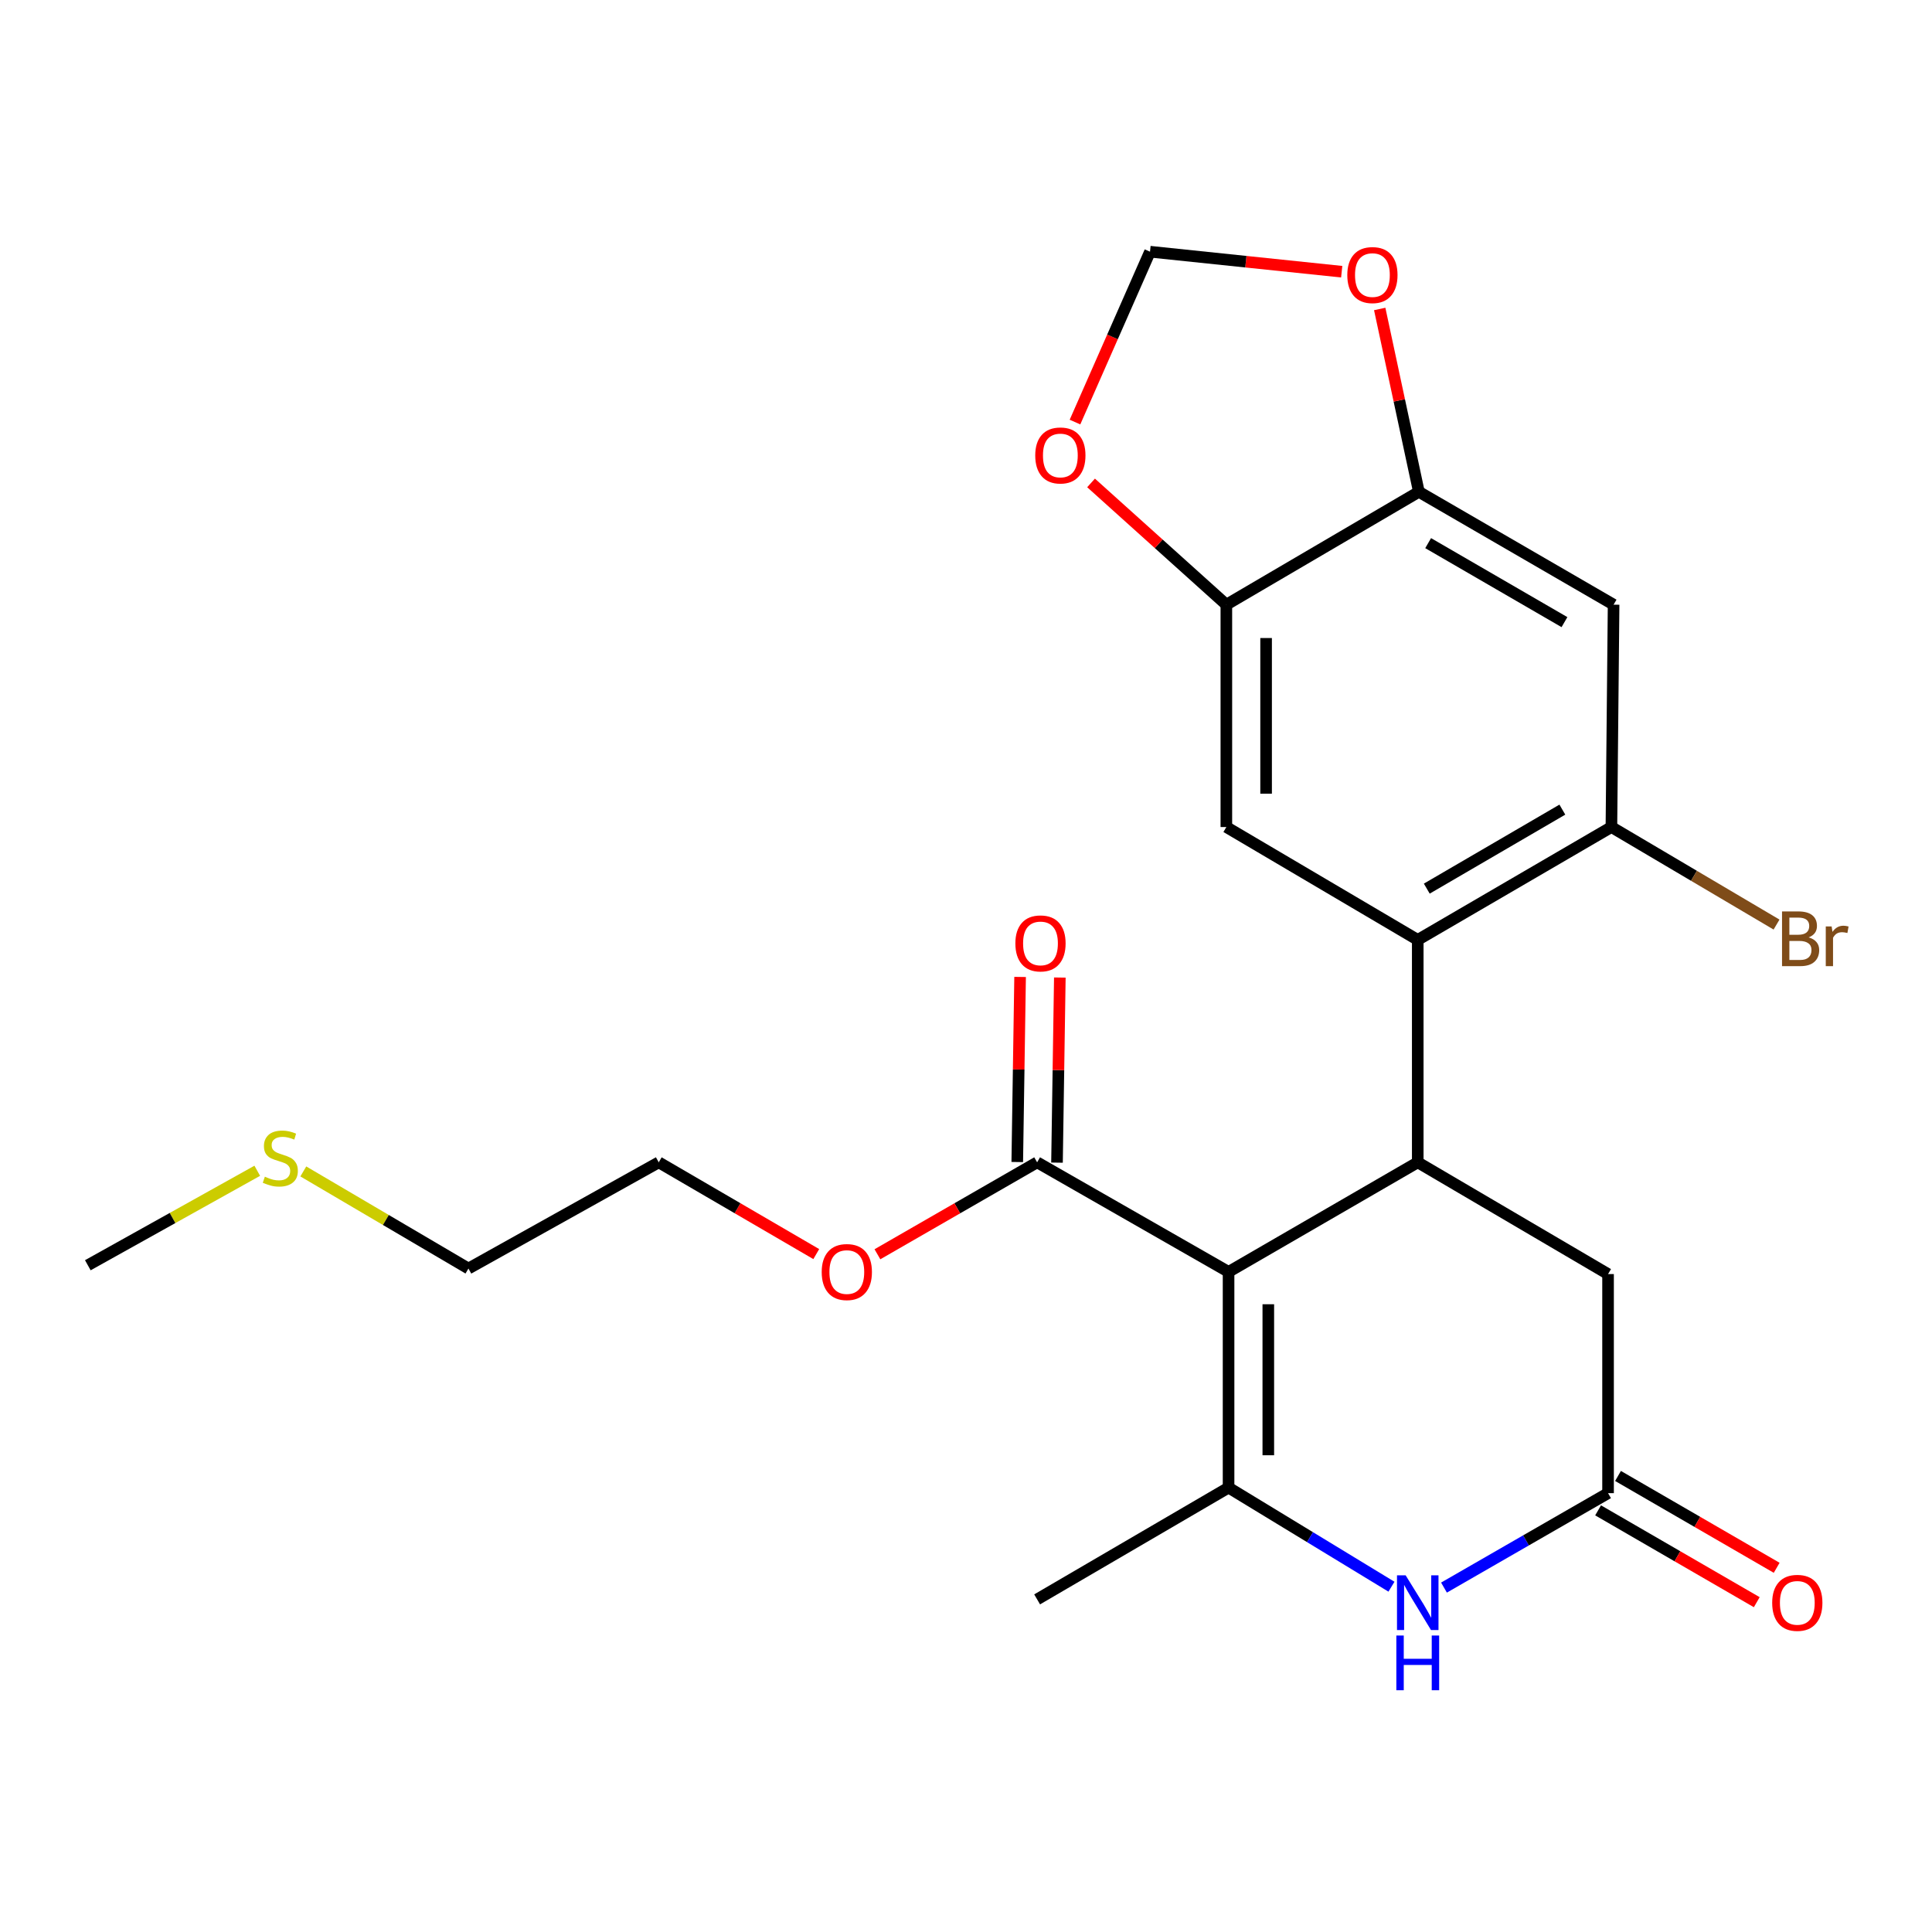 <?xml version='1.0' encoding='iso-8859-1'?>
<svg version='1.1' baseProfile='full'
              xmlns='http://www.w3.org/2000/svg'
                      xmlns:rdkit='http://www.rdkit.org/xml'
                      xmlns:xlink='http://www.w3.org/1999/xlink'
                  xml:space='preserve'
width='1000px' height='1000px' viewBox='0 0 1000 1000'>
<!-- END OF HEADER -->
<rect style='opacity:1.0;fill:#FFFFFF;stroke:none' width='1000' height='1000' x='0' y='0'> </rect>
<path class='bond-0' d='M 635.903,658.328 L 635.903,769.985' style='fill:none;fill-rule:evenodd;stroke:#000000;stroke-width:6px;stroke-linecap:butt;stroke-linejoin:miter;stroke-opacity:1' />
<path class='bond-0' d='M 656.474,675.076 L 656.474,753.237' style='fill:none;fill-rule:evenodd;stroke:#000000;stroke-width:6px;stroke-linecap:butt;stroke-linejoin:miter;stroke-opacity:1' />
<path class='bond-1' d='M 635.903,658.328 L 733.823,601.619' style='fill:none;fill-rule:evenodd;stroke:#000000;stroke-width:6px;stroke-linecap:butt;stroke-linejoin:miter;stroke-opacity:1' />
<path class='bond-5' d='M 635.903,658.328 L 536.817,601.619' style='fill:none;fill-rule:evenodd;stroke:#000000;stroke-width:6px;stroke-linecap:butt;stroke-linejoin:miter;stroke-opacity:1' />
<path class='bond-3' d='M 635.903,769.985 L 678.06,795.63' style='fill:none;fill-rule:evenodd;stroke:#000000;stroke-width:6px;stroke-linecap:butt;stroke-linejoin:miter;stroke-opacity:1' />
<path class='bond-3' d='M 678.06,795.63 L 720.218,821.275' style='fill:none;fill-rule:evenodd;stroke:#0000FF;stroke-width:6px;stroke-linecap:butt;stroke-linejoin:miter;stroke-opacity:1' />
<path class='bond-19' d='M 635.903,769.985 L 536.817,827.837' style='fill:none;fill-rule:evenodd;stroke:#000000;stroke-width:6px;stroke-linecap:butt;stroke-linejoin:miter;stroke-opacity:1' />
<path class='bond-2' d='M 733.823,601.619 L 733.823,486.487' style='fill:none;fill-rule:evenodd;stroke:#000000;stroke-width:6px;stroke-linecap:butt;stroke-linejoin:miter;stroke-opacity:1' />
<path class='bond-11' d='M 733.823,601.619 L 832.326,659.459' style='fill:none;fill-rule:evenodd;stroke:#000000;stroke-width:6px;stroke-linecap:butt;stroke-linejoin:miter;stroke-opacity:1' />
<path class='bond-6' d='M 733.823,486.487 L 834.064,428.075' style='fill:none;fill-rule:evenodd;stroke:#000000;stroke-width:6px;stroke-linecap:butt;stroke-linejoin:miter;stroke-opacity:1' />
<path class='bond-6' d='M 738.502,459.951 L 808.67,419.063' style='fill:none;fill-rule:evenodd;stroke:#000000;stroke-width:6px;stroke-linecap:butt;stroke-linejoin:miter;stroke-opacity:1' />
<path class='bond-7' d='M 733.823,486.487 L 634.76,428.075' style='fill:none;fill-rule:evenodd;stroke:#000000;stroke-width:6px;stroke-linecap:butt;stroke-linejoin:miter;stroke-opacity:1' />
<path class='bond-24' d='M 747.404,821.734 L 789.865,797.294' style='fill:none;fill-rule:evenodd;stroke:#0000FF;stroke-width:6px;stroke-linecap:butt;stroke-linejoin:miter;stroke-opacity:1' />
<path class='bond-24' d='M 789.865,797.294 L 832.326,772.854' style='fill:none;fill-rule:evenodd;stroke:#000000;stroke-width:6px;stroke-linecap:butt;stroke-linejoin:miter;stroke-opacity:1' />
<path class='bond-4' d='M 832.326,772.854 L 832.326,659.459' style='fill:none;fill-rule:evenodd;stroke:#000000;stroke-width:6px;stroke-linecap:butt;stroke-linejoin:miter;stroke-opacity:1' />
<path class='bond-15' d='M 827.174,781.756 L 868.236,805.523' style='fill:none;fill-rule:evenodd;stroke:#000000;stroke-width:6px;stroke-linecap:butt;stroke-linejoin:miter;stroke-opacity:1' />
<path class='bond-15' d='M 868.236,805.523 L 909.299,829.291' style='fill:none;fill-rule:evenodd;stroke:#FF0000;stroke-width:6px;stroke-linecap:butt;stroke-linejoin:miter;stroke-opacity:1' />
<path class='bond-15' d='M 837.479,763.952 L 878.542,787.719' style='fill:none;fill-rule:evenodd;stroke:#000000;stroke-width:6px;stroke-linecap:butt;stroke-linejoin:miter;stroke-opacity:1' />
<path class='bond-15' d='M 878.542,787.719 L 919.604,811.487' style='fill:none;fill-rule:evenodd;stroke:#FF0000;stroke-width:6px;stroke-linecap:butt;stroke-linejoin:miter;stroke-opacity:1' />
<path class='bond-16' d='M 547.101,601.776 L 547.835,553.877' style='fill:none;fill-rule:evenodd;stroke:#000000;stroke-width:6px;stroke-linecap:butt;stroke-linejoin:miter;stroke-opacity:1' />
<path class='bond-16' d='M 547.835,553.877 L 548.569,505.977' style='fill:none;fill-rule:evenodd;stroke:#FF0000;stroke-width:6px;stroke-linecap:butt;stroke-linejoin:miter;stroke-opacity:1' />
<path class='bond-16' d='M 526.532,601.461 L 527.266,553.561' style='fill:none;fill-rule:evenodd;stroke:#000000;stroke-width:6px;stroke-linecap:butt;stroke-linejoin:miter;stroke-opacity:1' />
<path class='bond-16' d='M 527.266,553.561 L 528,505.662' style='fill:none;fill-rule:evenodd;stroke:#FF0000;stroke-width:6px;stroke-linecap:butt;stroke-linejoin:miter;stroke-opacity:1' />
<path class='bond-18' d='M 536.817,601.619 L 495.486,625.413' style='fill:none;fill-rule:evenodd;stroke:#000000;stroke-width:6px;stroke-linecap:butt;stroke-linejoin:miter;stroke-opacity:1' />
<path class='bond-18' d='M 495.486,625.413 L 454.155,649.208' style='fill:none;fill-rule:evenodd;stroke:#FF0000;stroke-width:6px;stroke-linecap:butt;stroke-linejoin:miter;stroke-opacity:1' />
<path class='bond-8' d='M 834.064,428.075 L 835.195,312.978' style='fill:none;fill-rule:evenodd;stroke:#000000;stroke-width:6px;stroke-linecap:butt;stroke-linejoin:miter;stroke-opacity:1' />
<path class='bond-17' d='M 834.064,428.075 L 876.798,453.315' style='fill:none;fill-rule:evenodd;stroke:#000000;stroke-width:6px;stroke-linecap:butt;stroke-linejoin:miter;stroke-opacity:1' />
<path class='bond-17' d='M 876.798,453.315 L 919.532,478.554' style='fill:none;fill-rule:evenodd;stroke:#7F4C19;stroke-width:6px;stroke-linecap:butt;stroke-linejoin:miter;stroke-opacity:1' />
<path class='bond-9' d='M 634.76,428.075 L 634.76,312.978' style='fill:none;fill-rule:evenodd;stroke:#000000;stroke-width:6px;stroke-linecap:butt;stroke-linejoin:miter;stroke-opacity:1' />
<path class='bond-9' d='M 655.331,410.811 L 655.331,330.242' style='fill:none;fill-rule:evenodd;stroke:#000000;stroke-width:6px;stroke-linecap:butt;stroke-linejoin:miter;stroke-opacity:1' />
<path class='bond-25' d='M 835.195,312.978 L 734.406,254.566' style='fill:none;fill-rule:evenodd;stroke:#000000;stroke-width:6px;stroke-linecap:butt;stroke-linejoin:miter;stroke-opacity:1' />
<path class='bond-25' d='M 809.762,322.014 L 739.209,281.126' style='fill:none;fill-rule:evenodd;stroke:#000000;stroke-width:6px;stroke-linecap:butt;stroke-linejoin:miter;stroke-opacity:1' />
<path class='bond-10' d='M 634.76,312.978 L 734.406,254.566' style='fill:none;fill-rule:evenodd;stroke:#000000;stroke-width:6px;stroke-linecap:butt;stroke-linejoin:miter;stroke-opacity:1' />
<path class='bond-12' d='M 634.76,312.978 L 599.744,281.469' style='fill:none;fill-rule:evenodd;stroke:#000000;stroke-width:6px;stroke-linecap:butt;stroke-linejoin:miter;stroke-opacity:1' />
<path class='bond-12' d='M 599.744,281.469 L 564.729,249.961' style='fill:none;fill-rule:evenodd;stroke:#FF0000;stroke-width:6px;stroke-linecap:butt;stroke-linejoin:miter;stroke-opacity:1' />
<path class='bond-13' d='M 734.406,254.566 L 724.271,207.244' style='fill:none;fill-rule:evenodd;stroke:#000000;stroke-width:6px;stroke-linecap:butt;stroke-linejoin:miter;stroke-opacity:1' />
<path class='bond-13' d='M 724.271,207.244 L 714.136,159.922' style='fill:none;fill-rule:evenodd;stroke:#FF0000;stroke-width:6px;stroke-linecap:butt;stroke-linejoin:miter;stroke-opacity:1' />
<path class='bond-14' d='M 556.412,218.464 L 575.826,174.372' style='fill:none;fill-rule:evenodd;stroke:#FF0000;stroke-width:6px;stroke-linecap:butt;stroke-linejoin:miter;stroke-opacity:1' />
<path class='bond-14' d='M 575.826,174.372 L 595.24,130.28' style='fill:none;fill-rule:evenodd;stroke:#000000;stroke-width:6px;stroke-linecap:butt;stroke-linejoin:miter;stroke-opacity:1' />
<path class='bond-26' d='M 694.467,140.633 L 644.853,135.456' style='fill:none;fill-rule:evenodd;stroke:#FF0000;stroke-width:6px;stroke-linecap:butt;stroke-linejoin:miter;stroke-opacity:1' />
<path class='bond-26' d='M 644.853,135.456 L 595.24,130.28' style='fill:none;fill-rule:evenodd;stroke:#000000;stroke-width:6px;stroke-linecap:butt;stroke-linejoin:miter;stroke-opacity:1' />
<path class='bond-23' d='M 422.497,649.114 L 381.731,625.366' style='fill:none;fill-rule:evenodd;stroke:#FF0000;stroke-width:6px;stroke-linecap:butt;stroke-linejoin:miter;stroke-opacity:1' />
<path class='bond-23' d='M 381.731,625.366 L 340.964,601.619' style='fill:none;fill-rule:evenodd;stroke:#000000;stroke-width:6px;stroke-linecap:butt;stroke-linejoin:miter;stroke-opacity:1' />
<path class='bond-20' d='M 156.993,606.333 L 199.727,631.462' style='fill:none;fill-rule:evenodd;stroke:#CCCC00;stroke-width:6px;stroke-linecap:butt;stroke-linejoin:miter;stroke-opacity:1' />
<path class='bond-20' d='M 199.727,631.462 L 242.461,656.59' style='fill:none;fill-rule:evenodd;stroke:#000000;stroke-width:6px;stroke-linecap:butt;stroke-linejoin:miter;stroke-opacity:1' />
<path class='bond-22' d='M 133.157,605.986 L 89.306,630.437' style='fill:none;fill-rule:evenodd;stroke:#CCCC00;stroke-width:6px;stroke-linecap:butt;stroke-linejoin:miter;stroke-opacity:1' />
<path class='bond-22' d='M 89.306,630.437 L 45.455,654.888' style='fill:none;fill-rule:evenodd;stroke:#000000;stroke-width:6px;stroke-linecap:butt;stroke-linejoin:miter;stroke-opacity:1' />
<path class='bond-21' d='M 242.461,656.59 L 340.964,601.619' style='fill:none;fill-rule:evenodd;stroke:#000000;stroke-width:6px;stroke-linecap:butt;stroke-linejoin:miter;stroke-opacity:1' />
<path  class='atom-4' d='M 727.563 815.391
L 736.843 830.391
Q 737.763 831.871, 739.243 834.551
Q 740.723 837.231, 740.803 837.391
L 740.803 815.391
L 744.563 815.391
L 744.563 843.711
L 740.683 843.711
L 730.723 827.311
Q 729.563 825.391, 728.323 823.191
Q 727.123 820.991, 726.763 820.311
L 726.763 843.711
L 723.083 843.711
L 723.083 815.391
L 727.563 815.391
' fill='#0000FF'/>
<path  class='atom-4' d='M 722.743 846.543
L 726.583 846.543
L 726.583 858.583
L 741.063 858.583
L 741.063 846.543
L 744.903 846.543
L 744.903 874.863
L 741.063 874.863
L 741.063 861.783
L 726.583 861.783
L 726.583 874.863
L 722.743 874.863
L 722.743 846.543
' fill='#0000FF'/>
<path  class='atom-13' d='M 535.839 235.743
Q 535.839 228.943, 539.199 225.143
Q 542.559 221.343, 548.839 221.343
Q 555.119 221.343, 558.479 225.143
Q 561.839 228.943, 561.839 235.743
Q 561.839 242.623, 558.439 246.543
Q 555.039 250.423, 548.839 250.423
Q 542.599 250.423, 539.199 246.543
Q 535.839 242.663, 535.839 235.743
M 548.839 247.223
Q 553.159 247.223, 555.479 244.343
Q 557.839 241.423, 557.839 235.743
Q 557.839 230.183, 555.479 227.383
Q 553.159 224.543, 548.839 224.543
Q 544.519 224.543, 542.159 227.343
Q 539.839 230.143, 539.839 235.743
Q 539.839 241.463, 542.159 244.343
Q 544.519 247.223, 548.839 247.223
' fill='#FF0000'/>
<path  class='atom-14' d='M 697.36 142.371
Q 697.36 135.571, 700.72 131.771
Q 704.08 127.971, 710.36 127.971
Q 716.64 127.971, 720 131.771
Q 723.36 135.571, 723.36 142.371
Q 723.36 149.251, 719.96 153.171
Q 716.56 157.051, 710.36 157.051
Q 704.12 157.051, 700.72 153.171
Q 697.36 149.291, 697.36 142.371
M 710.36 153.851
Q 714.68 153.851, 717 150.971
Q 719.36 148.051, 719.36 142.371
Q 719.36 136.811, 717 134.011
Q 714.68 131.171, 710.36 131.171
Q 706.04 131.171, 703.68 133.971
Q 701.36 136.771, 701.36 142.371
Q 701.36 148.091, 703.68 150.971
Q 706.04 153.851, 710.36 153.851
' fill='#FF0000'/>
<path  class='atom-16' d='M 917.281 829.631
Q 917.281 822.831, 920.641 819.031
Q 924.001 815.231, 930.281 815.231
Q 936.561 815.231, 939.921 819.031
Q 943.281 822.831, 943.281 829.631
Q 943.281 836.511, 939.881 840.431
Q 936.481 844.311, 930.281 844.311
Q 924.041 844.311, 920.641 840.431
Q 917.281 836.551, 917.281 829.631
M 930.281 841.111
Q 934.601 841.111, 936.921 838.231
Q 939.281 835.311, 939.281 829.631
Q 939.281 824.071, 936.921 821.271
Q 934.601 818.431, 930.281 818.431
Q 925.961 818.431, 923.601 821.231
Q 921.281 824.031, 921.281 829.631
Q 921.281 835.351, 923.601 838.231
Q 925.961 841.111, 930.281 841.111
' fill='#FF0000'/>
<path  class='atom-17' d='M 525.554 488.304
Q 525.554 481.504, 528.914 477.704
Q 532.274 473.904, 538.554 473.904
Q 544.834 473.904, 548.194 477.704
Q 551.554 481.504, 551.554 488.304
Q 551.554 495.184, 548.154 499.104
Q 544.754 502.984, 538.554 502.984
Q 532.314 502.984, 528.914 499.104
Q 525.554 495.224, 525.554 488.304
M 538.554 499.784
Q 542.874 499.784, 545.194 496.904
Q 547.554 493.984, 547.554 488.304
Q 547.554 482.744, 545.194 479.944
Q 542.874 477.104, 538.554 477.104
Q 534.234 477.104, 531.874 479.904
Q 529.554 482.704, 529.554 488.304
Q 529.554 494.024, 531.874 496.904
Q 534.234 499.784, 538.554 499.784
' fill='#FF0000'/>
<path  class='atom-18' d='M 936.135 485.195
Q 938.855 485.955, 940.215 487.635
Q 941.615 489.275, 941.615 491.715
Q 941.615 495.635, 939.095 497.875
Q 936.615 500.075, 931.895 500.075
L 922.375 500.075
L 922.375 471.755
L 930.735 471.755
Q 935.575 471.755, 938.015 473.715
Q 940.455 475.675, 940.455 479.275
Q 940.455 483.555, 936.135 485.195
M 926.175 474.955
L 926.175 483.835
L 930.735 483.835
Q 933.535 483.835, 934.975 482.715
Q 936.455 481.555, 936.455 479.275
Q 936.455 474.955, 930.735 474.955
L 926.175 474.955
M 931.895 496.875
Q 934.655 496.875, 936.135 495.555
Q 937.615 494.235, 937.615 491.715
Q 937.615 489.395, 935.975 488.235
Q 934.375 487.035, 931.295 487.035
L 926.175 487.035
L 926.175 496.875
L 931.895 496.875
' fill='#7F4C19'/>
<path  class='atom-18' d='M 948.055 479.515
L 948.495 482.355
Q 950.655 479.155, 954.175 479.155
Q 955.295 479.155, 956.815 479.555
L 956.215 482.915
Q 954.495 482.515, 953.535 482.515
Q 951.855 482.515, 950.735 483.195
Q 949.655 483.835, 948.775 485.395
L 948.775 500.075
L 945.015 500.075
L 945.015 479.515
L 948.055 479.515
' fill='#7F4C19'/>
<path  class='atom-19' d='M 425.313 658.408
Q 425.313 651.608, 428.673 647.808
Q 432.033 644.008, 438.313 644.008
Q 444.593 644.008, 447.953 647.808
Q 451.313 651.608, 451.313 658.408
Q 451.313 665.288, 447.913 669.208
Q 444.513 673.088, 438.313 673.088
Q 432.073 673.088, 428.673 669.208
Q 425.313 665.328, 425.313 658.408
M 438.313 669.888
Q 442.633 669.888, 444.953 667.008
Q 447.313 664.088, 447.313 658.408
Q 447.313 652.848, 444.953 650.048
Q 442.633 647.208, 438.313 647.208
Q 433.993 647.208, 431.633 650.008
Q 429.313 652.808, 429.313 658.408
Q 429.313 664.128, 431.633 667.008
Q 433.993 669.888, 438.313 669.888
' fill='#FF0000'/>
<path  class='atom-21' d='M 137.089 609.053
Q 137.409 609.173, 138.729 609.733
Q 140.049 610.293, 141.489 610.653
Q 142.969 610.973, 144.409 610.973
Q 147.089 610.973, 148.649 609.693
Q 150.209 608.373, 150.209 606.093
Q 150.209 604.533, 149.409 603.573
Q 148.649 602.613, 147.449 602.093
Q 146.249 601.573, 144.249 600.973
Q 141.729 600.213, 140.209 599.493
Q 138.729 598.773, 137.649 597.253
Q 136.609 595.733, 136.609 593.173
Q 136.609 589.613, 139.009 587.413
Q 141.449 585.213, 146.249 585.213
Q 149.529 585.213, 153.249 586.773
L 152.329 589.853
Q 148.929 588.453, 146.369 588.453
Q 143.609 588.453, 142.089 589.613
Q 140.569 590.733, 140.609 592.693
Q 140.609 594.213, 141.369 595.133
Q 142.169 596.053, 143.289 596.573
Q 144.449 597.093, 146.369 597.693
Q 148.929 598.493, 150.449 599.293
Q 151.969 600.093, 153.049 601.733
Q 154.169 603.333, 154.169 606.093
Q 154.169 610.013, 151.529 612.133
Q 148.929 614.213, 144.569 614.213
Q 142.049 614.213, 140.129 613.653
Q 138.249 613.133, 136.009 612.213
L 137.089 609.053
' fill='#CCCC00'/>
</svg>
